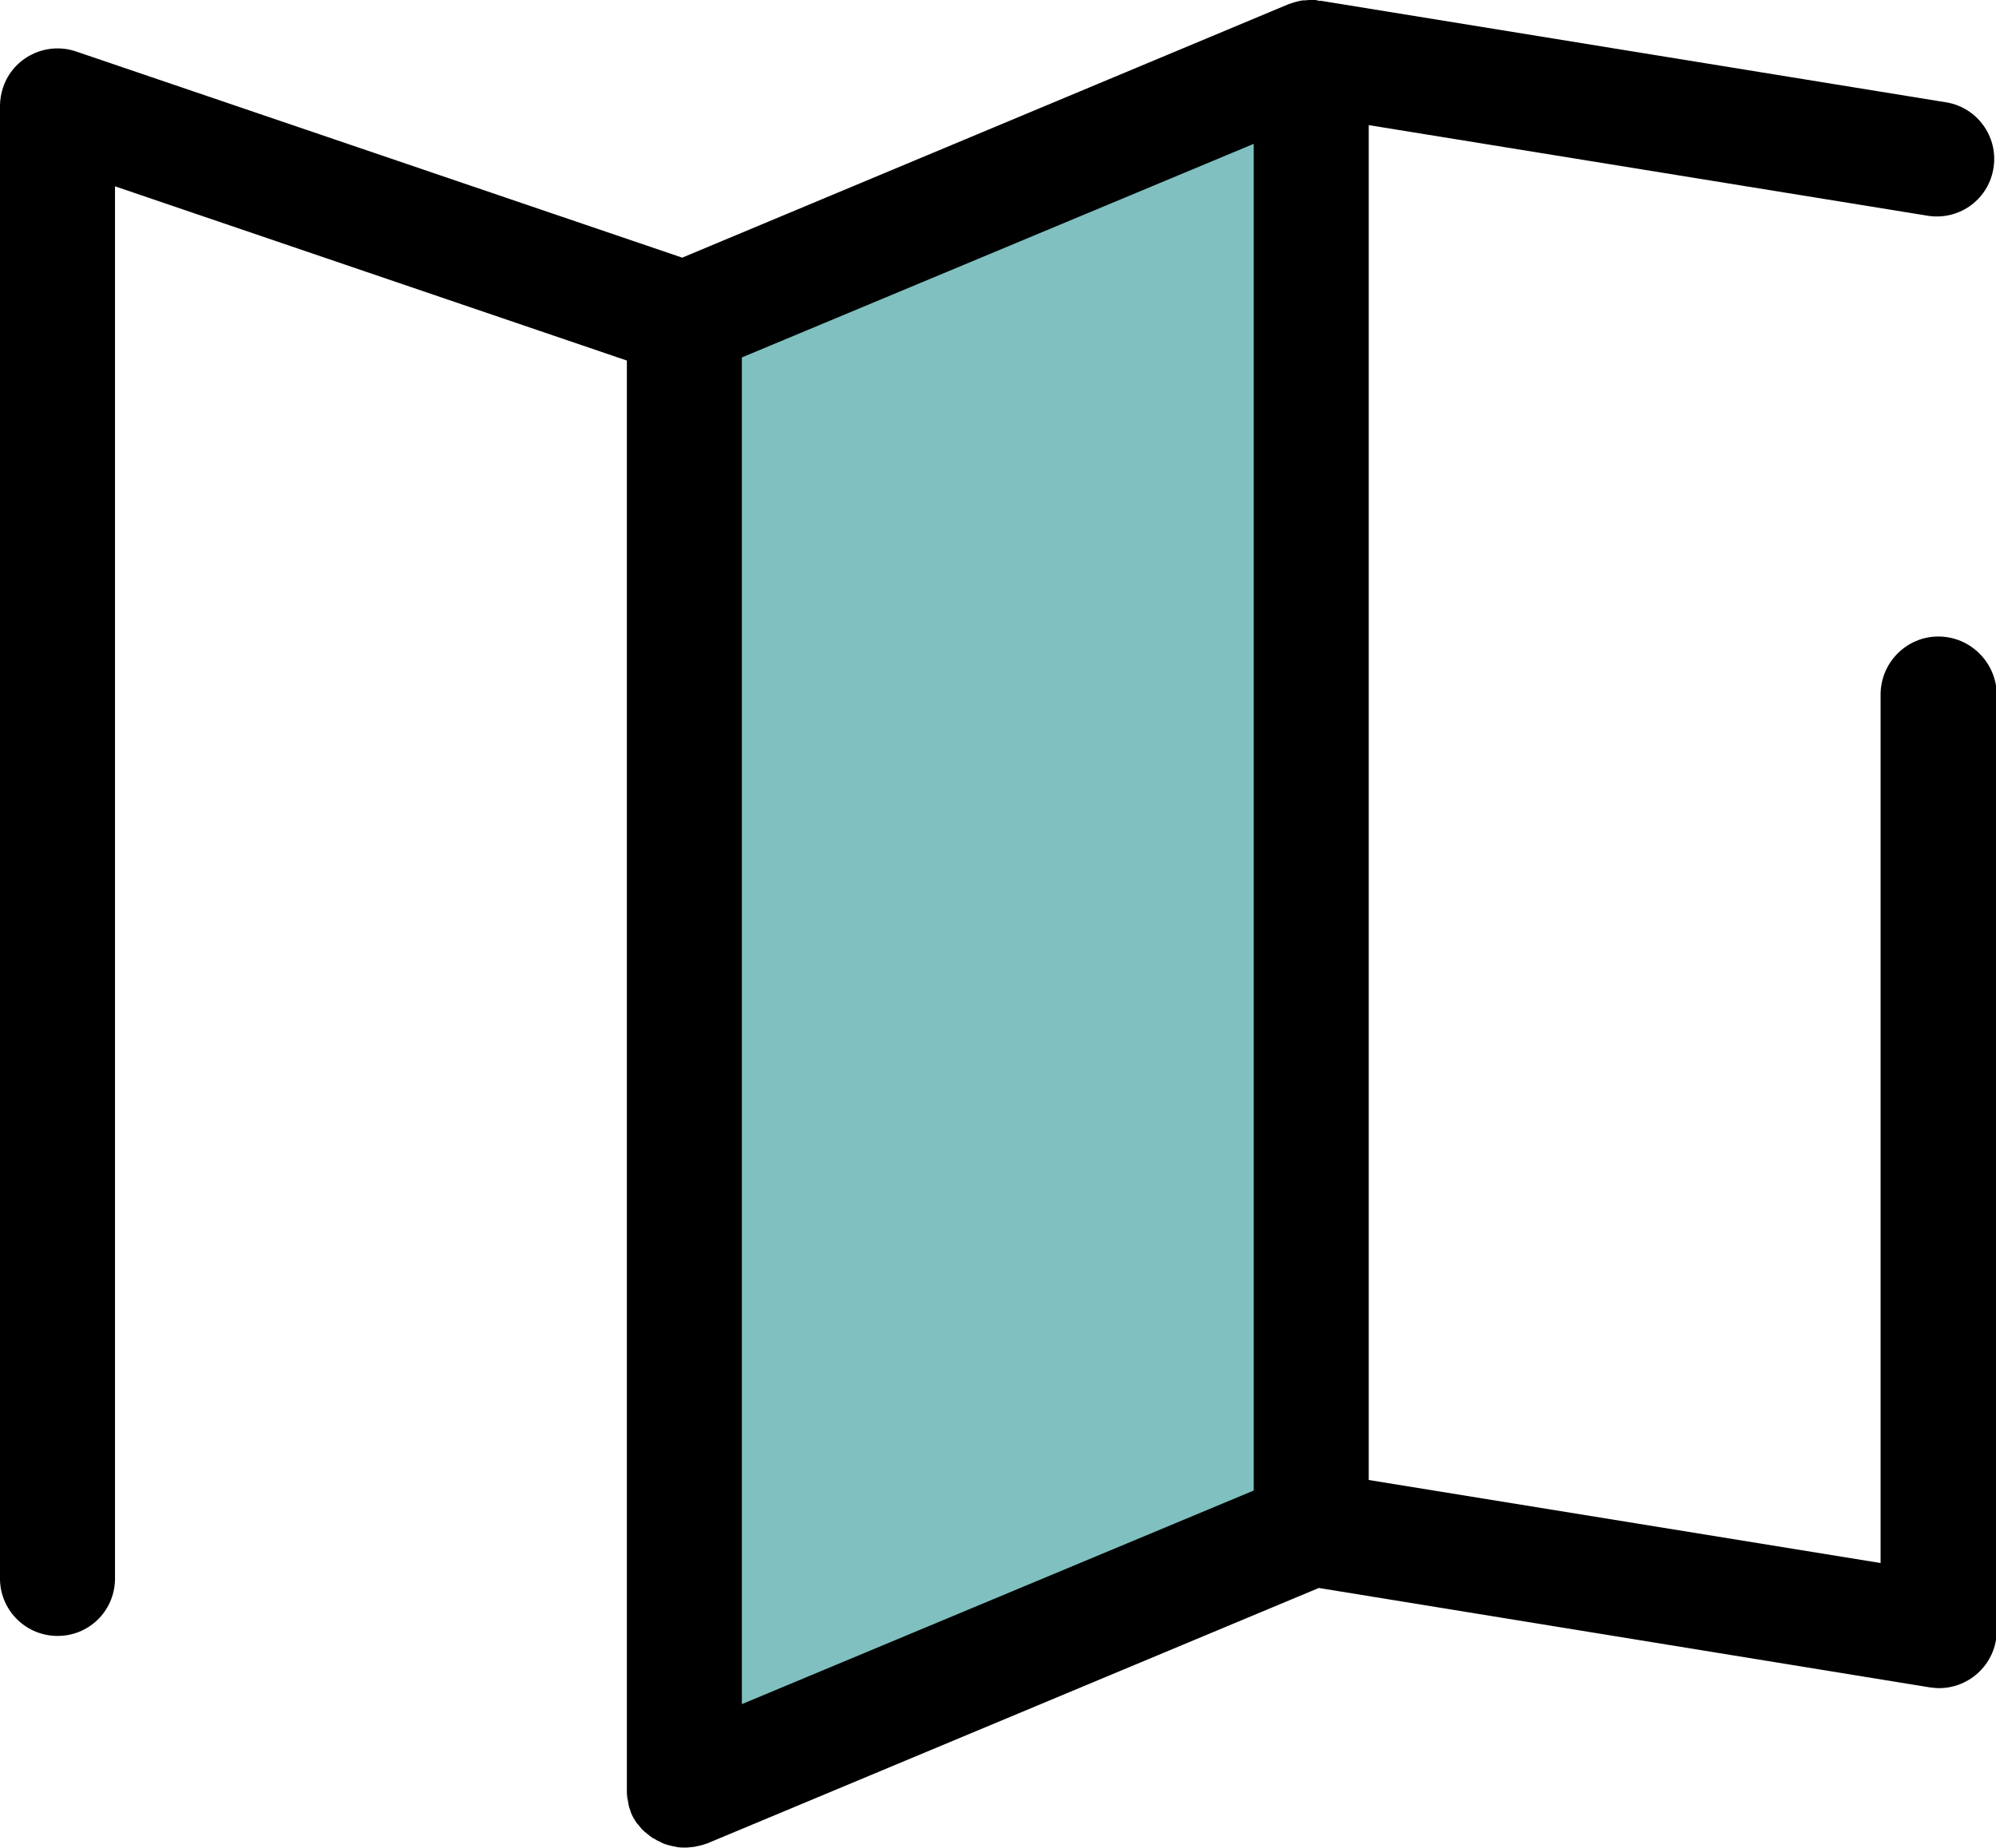 <?xml version="1.0" encoding="utf-8"?>
<!-- Generator: Adobe Illustrator 25.4.1, SVG Export Plug-In . SVG Version: 6.00 Build 0)  -->
<svg version="1.1" id="Ebene_1" xmlns="http://www.w3.org/2000/svg" xmlns:xlink="http://www.w3.org/1999/xlink" x="0px" y="0px"
	 viewBox="0 0 512 474.1" style="enable-background:new 0 0 512 474.1;" xml:space="preserve">
<style type="text/css">
	.st0{fill:#80C0C0;}
</style>
<path class="st0" d="M336.4,392.2l-160.8,67.2V81.9l160.8-67.2V392.2z"/>
<path d="M497.2,163.3c-8.1,0-14.7,6.6-14.8,14.7v223l-131.3-21.3V32.1l143.7,23.3c8.1,1.1,15.5-4.5,16.6-12.6
	c1.1-7.8-4.2-15.1-11.9-16.5L338.8,0.2h-0.5L337.5,0h-1.7c-0.4,0-0.8,0.1-1.2,0.1h-0.5c-1.1,0.2-2.3,0.5-3.3,0.9h-0.1L175,66.1
	L19.5,13.2c-7.7-2.6-16.1,1.5-18.7,9.2C0.3,23.9,0,25.5,0,27.1v377.5c-0.2,8.1,6.2,14.9,14.4,15.1s14.9-6.2,15.1-14.4V47.8
	l131.3,44.7v366.9c0,0.6,0,1.1,0.1,1.7c0,0.2,0,0.3,0.1,0.5c0.1,0.4,0.1,0.8,0.2,1.2l0.1,0.5c0.1,0.4,0.2,0.8,0.4,1.2
	c0,0.1,0.1,0.3,0.1,0.4c0.2,0.5,0.4,1,0.7,1.5s0.6,1,0.9,1.4l0.3,0.3c0.2,0.3,0.5,0.6,0.8,1c0.1,0.1,0.2,0.3,0.4,0.4
	c0.3,0.3,0.6,0.6,0.9,0.8c0.1,0.1,0.2,0.2,0.4,0.3c0.4,0.4,0.9,0.7,1.3,1h0.1c0.5,0.3,1.1,0.7,1.7,0.9l0.3,0.2
	c0.6,0.3,1.2,0.5,1.9,0.7h0.1c0.6,0.2,1.2,0.3,1.8,0.4l0.4,0.1c0.6,0.1,1.3,0.1,1.9,0.1c0.5,0,1,0,1.5-0.1c0.3,0,0.7-0.1,1-0.1
	l0.4-0.1c0.4-0.1,0.9-0.2,1.3-0.3h0.1c0.5-0.2,1-0.3,1.5-0.5l156.8-65.5L495,432.9c0.8,0.1,1.6,0.2,2.4,0.2
	c8.1,0,14.8-6.6,14.8-14.8V178C512,169.9,505.4,163.3,497.2,163.3z M190.3,91.7l131.3-54.8v345.5l-131.3,54.8V91.7z"/>
</svg>
